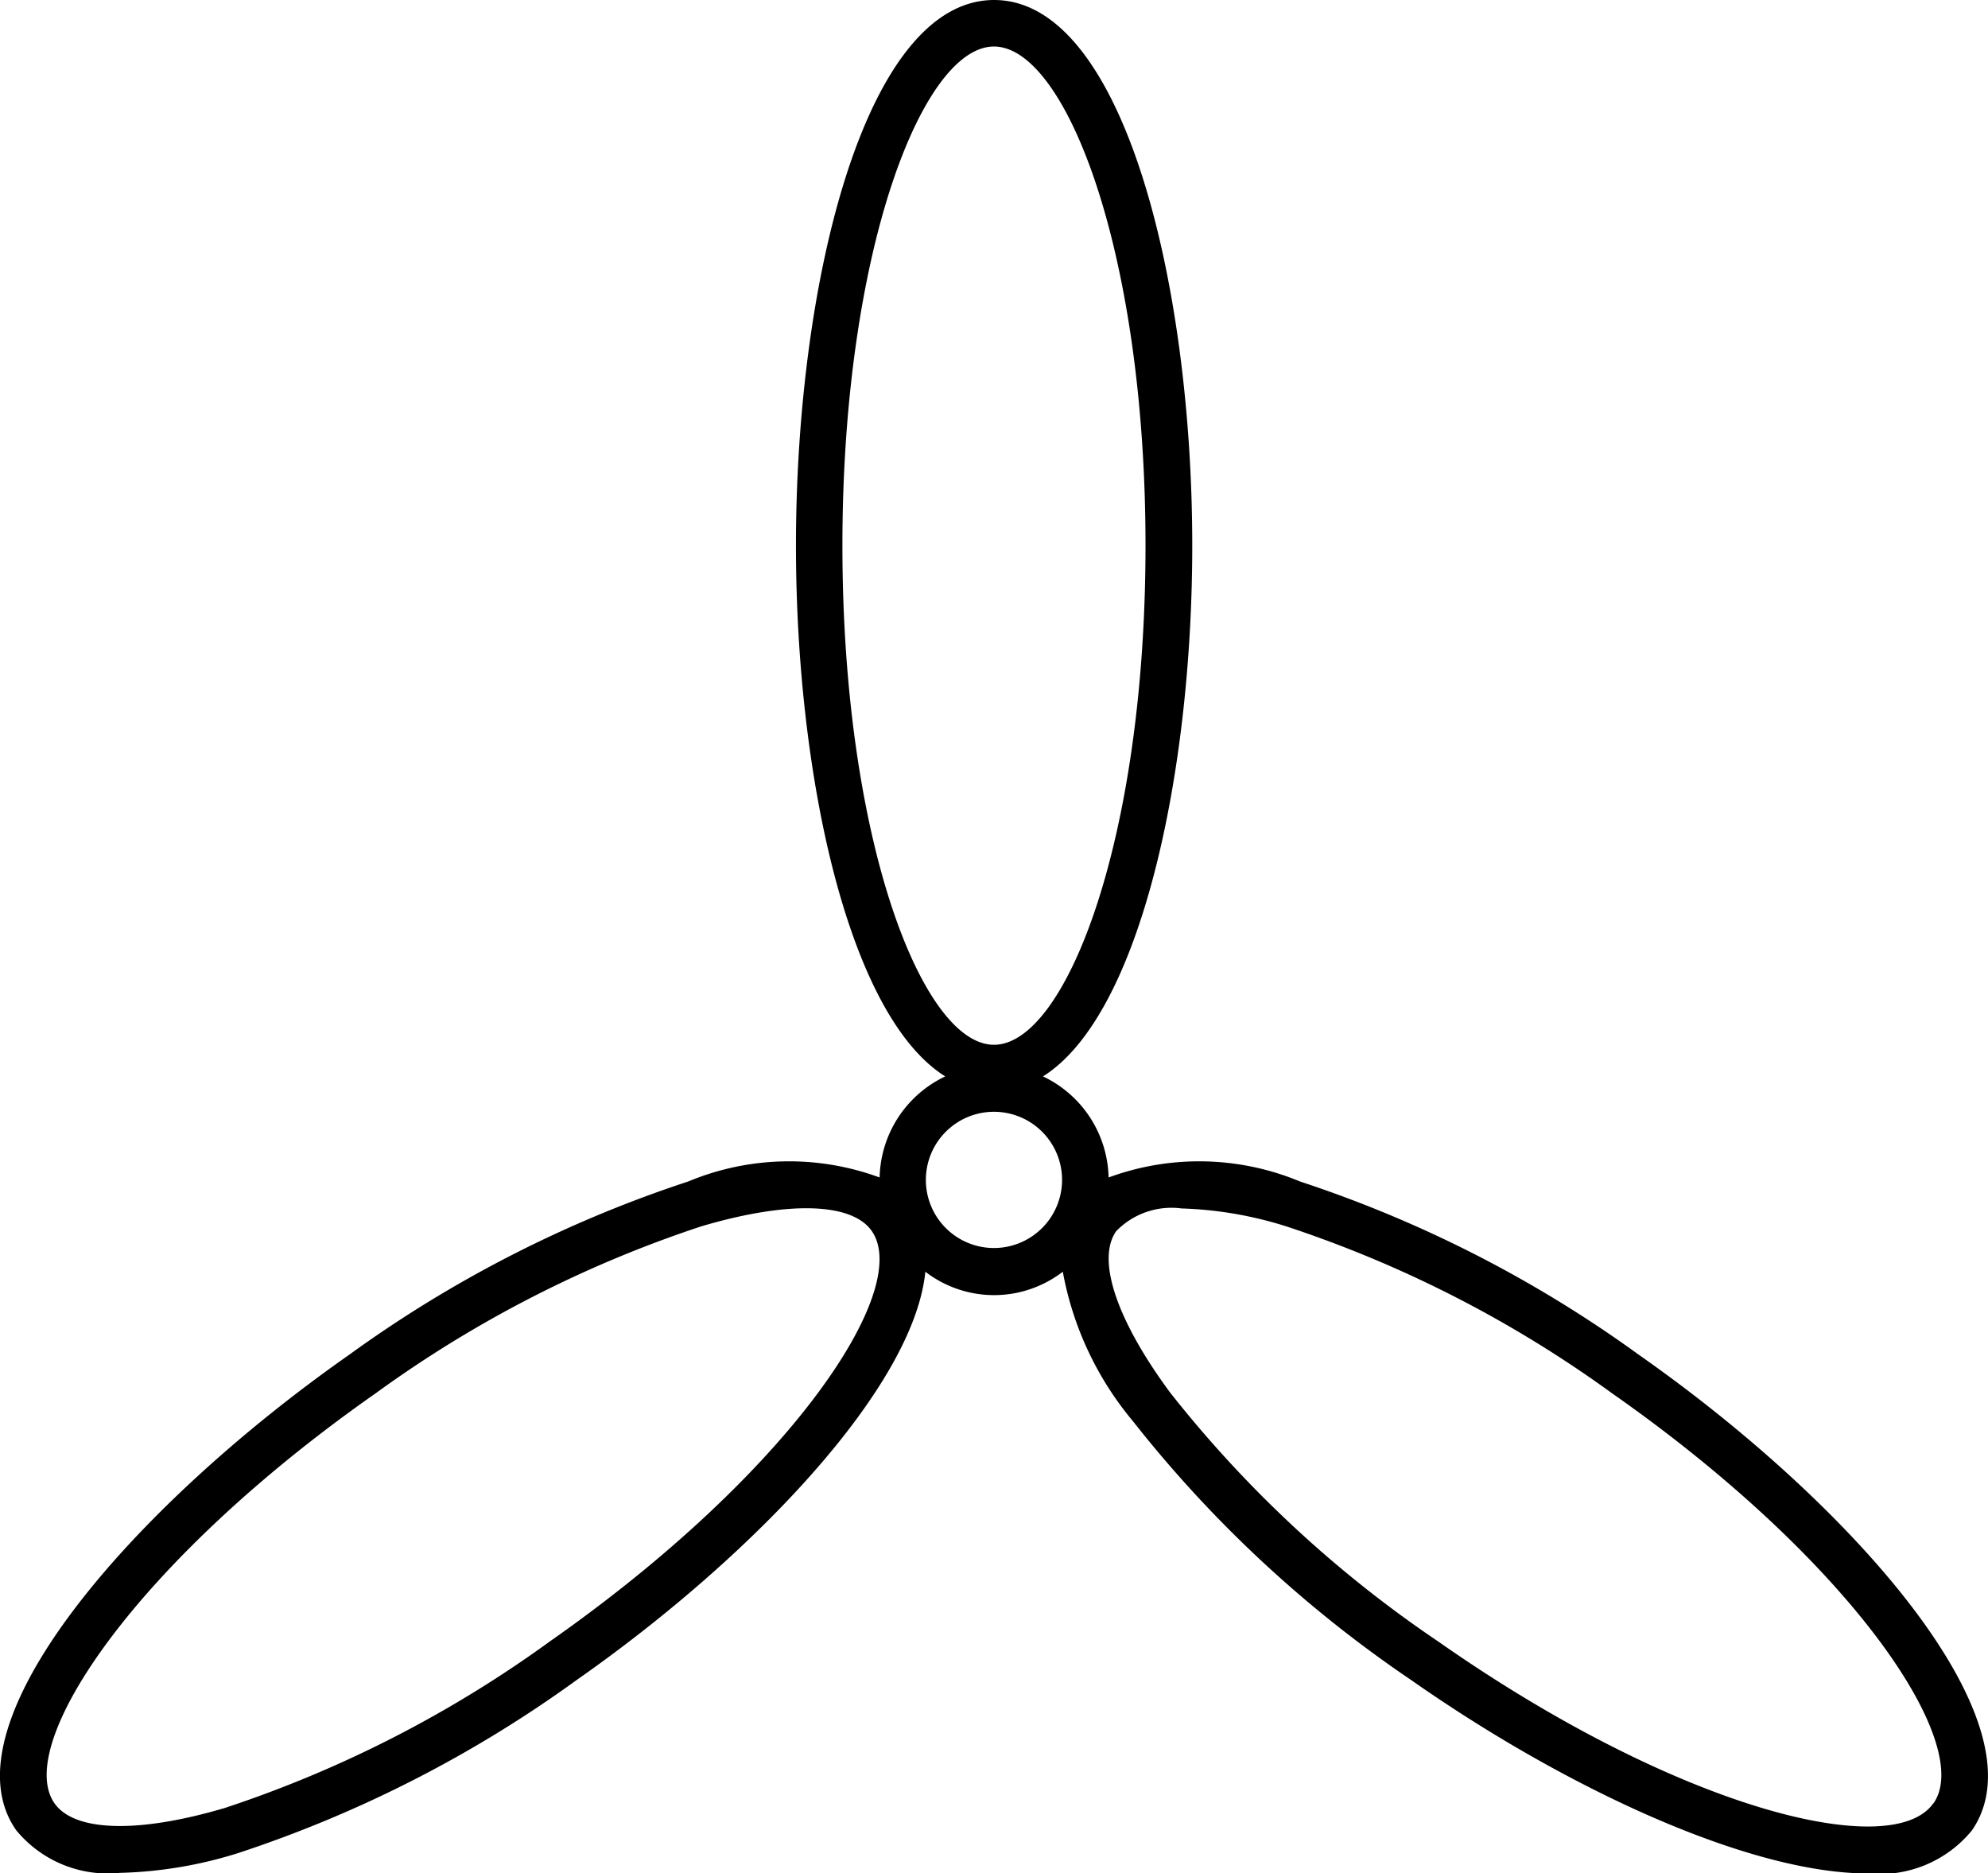 <svg xmlns="http://www.w3.org/2000/svg" width="27.089" height="25.518" viewBox="0 0 27.089 25.518">
  <path id="fan" d="M22.329,18.71a16.8,16.8,0,0,0-4.614-2.359,3.573,3.573,0,0,0-2.609-.055,1.562,1.562,0,0,0-.894-1.377c1.326-.833,2.034-4.115,2.034-7.231,0-3.6-.947-7.434-2.7-7.434s-2.7,3.83-2.7,7.434c0,3.116.708,6.4,2.034,7.231a1.562,1.562,0,0,0-.894,1.377,3.573,3.573,0,0,0-2.609.055A16.8,16.8,0,0,0,4.76,18.71C1.808,20.778-.786,23.751.22,25.188a1.615,1.615,0,0,0,1.413.582A5.826,5.826,0,0,0,3.246,25.5a16.8,16.8,0,0,0,4.614-2.359c2.418-1.693,4.593-3.994,4.749-5.561a1.535,1.535,0,0,0,1.873,0,4.405,4.405,0,0,0,.953,2.033,16.8,16.8,0,0,0,3.794,3.53c2.118,1.484,4.612,2.635,6.224,2.635a1.622,1.622,0,0,0,1.415-.584C27.874,23.751,25.281,20.778,22.329,18.71ZM11.479,7.688c0-4.005,1.089-6.8,2.065-6.8s2.065,2.791,2.065,6.8-1.089,6.8-2.065,6.8S11.479,11.693,11.479,7.688ZM7.495,22.615a16.159,16.159,0,0,1-4.429,2.27c-1.182.35-2.05.326-2.323-.062-.56-.8,1.1-3.293,4.382-5.591a16.164,16.164,0,0,1,4.43-2.27c1.182-.35,2.05-.326,2.323.062C12.437,17.824,10.775,20.317,7.495,22.615Zm6.049-5.358a.928.928,0,1,1,.928-.928A.929.929,0,0,1,13.544,17.257Zm12.8,7.565c-.56.8-3.471.09-6.752-2.208a16.143,16.143,0,0,1-3.647-3.387c-.733-.991-1.007-1.815-.735-2.2a1.05,1.05,0,0,1,.891-.309,5.244,5.244,0,0,1,1.432.246,16.161,16.161,0,0,1,4.43,2.27C25.245,21.53,26.906,24.023,26.346,24.823Zm0,0" transform="translate(0 -0.254)"/>
</svg>
